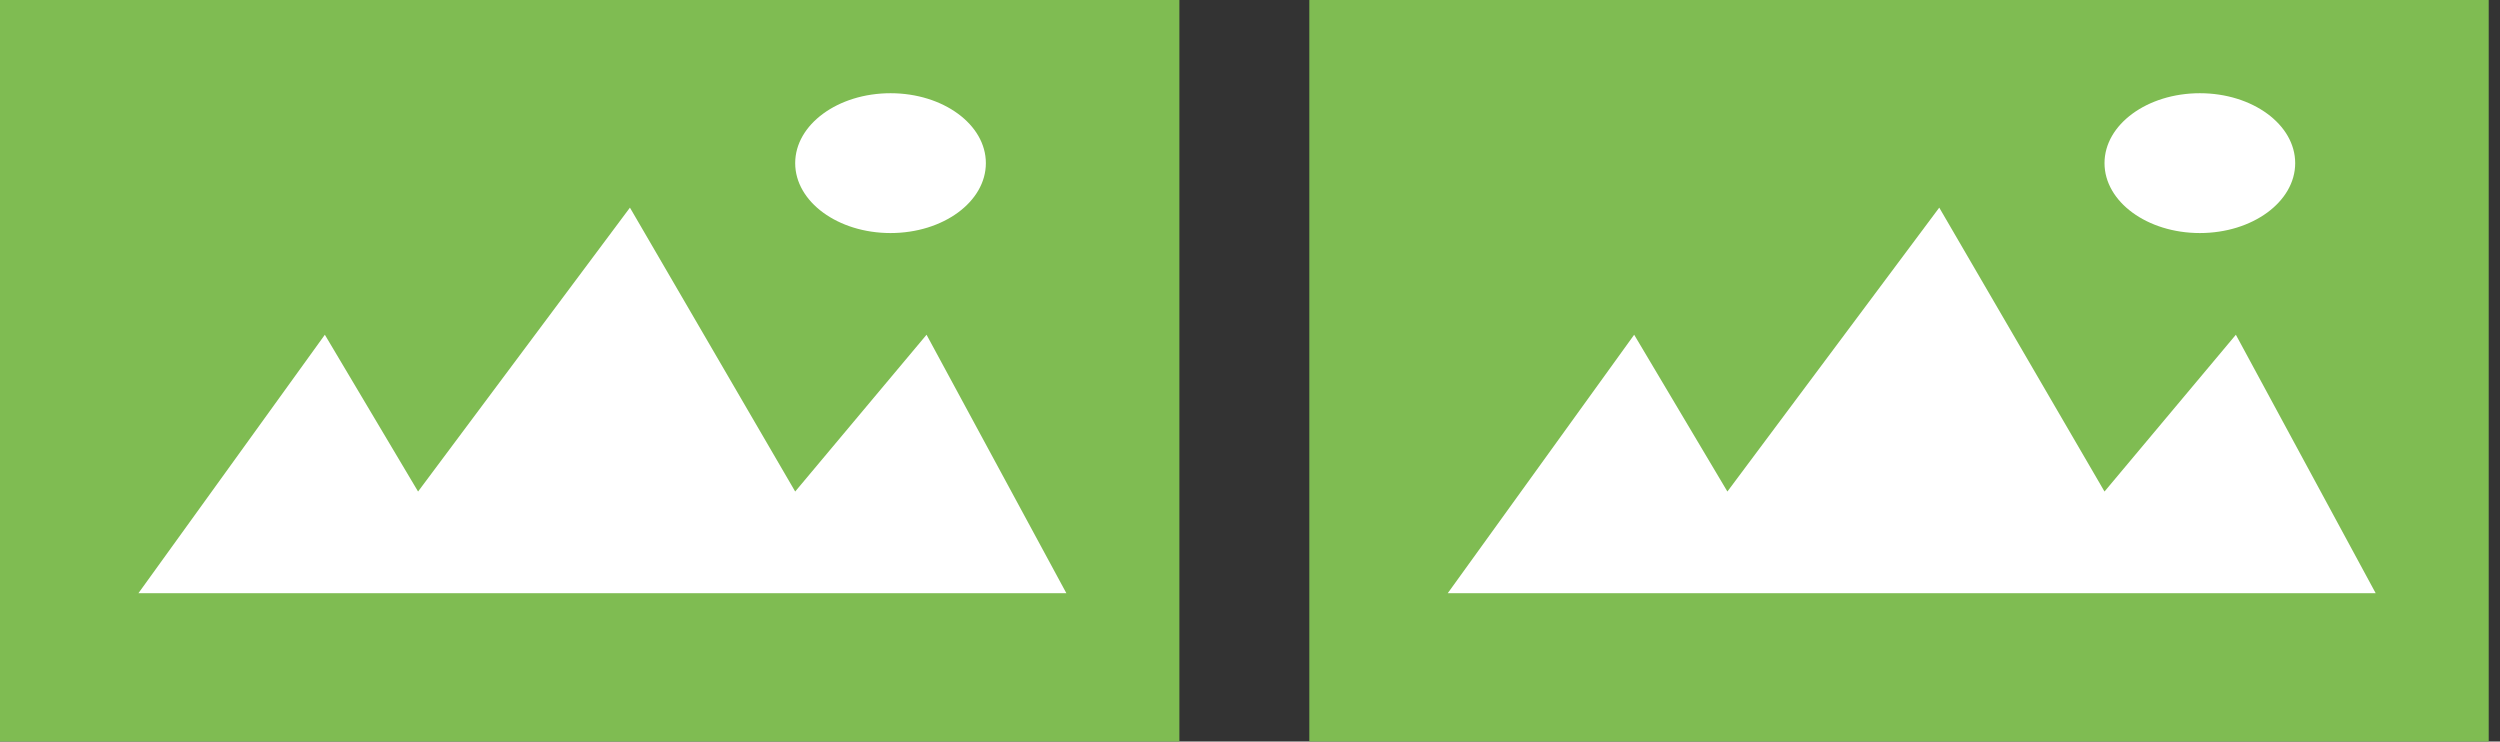 <?xml version="1.0" encoding="UTF-8" standalone="no"?><!DOCTYPE svg PUBLIC "-//W3C//DTD SVG 1.1//EN" "http://www.w3.org/Graphics/SVG/1.1/DTD/svg11.dtd"><svg width="100%" height="100%" viewBox="0 0 118 35" version="1.1" xmlns="http://www.w3.org/2000/svg" xmlns:xlink="http://www.w3.org/1999/xlink" xml:space="preserve" xmlns:serif="http://www.serif.com/" style="fill-rule:evenodd;clip-rule:evenodd;stroke-linejoin:round;stroke-miterlimit:2;"><rect x="0" y="0" width="118" height="35" fill="#333333" stroke="none"/><g><g><rect x="61.8" y="0" width="55.667" height="35" style="fill:#7fbc52;"/><path d="M77.133,15.8l-8.8,12.2l43.8,-0l-6.6,-12.2l-6.2,7.4l-7.8,-13.4l-10,13.4l-4.4,-7.4Z" style="fill:#fff;"/><ellipse cx="103.833" cy="7.7" rx="4.5" ry="3.3" style="fill:#fff;"/></g><g><rect x="0" y="0" width="55.667" height="35" style="fill:#7fbc52;"/><path d="M15.333,15.8l-8.8,12.2l43.8,-0l-6.6,-12.2l-6.2,7.4l-7.8,-13.4l-10,13.4l-4.4,-7.4Z" style="fill:#fff;"/><ellipse cx="42.033" cy="7.7" rx="4.5" ry="3.3" style="fill:#fff;"/></g></g></svg>
